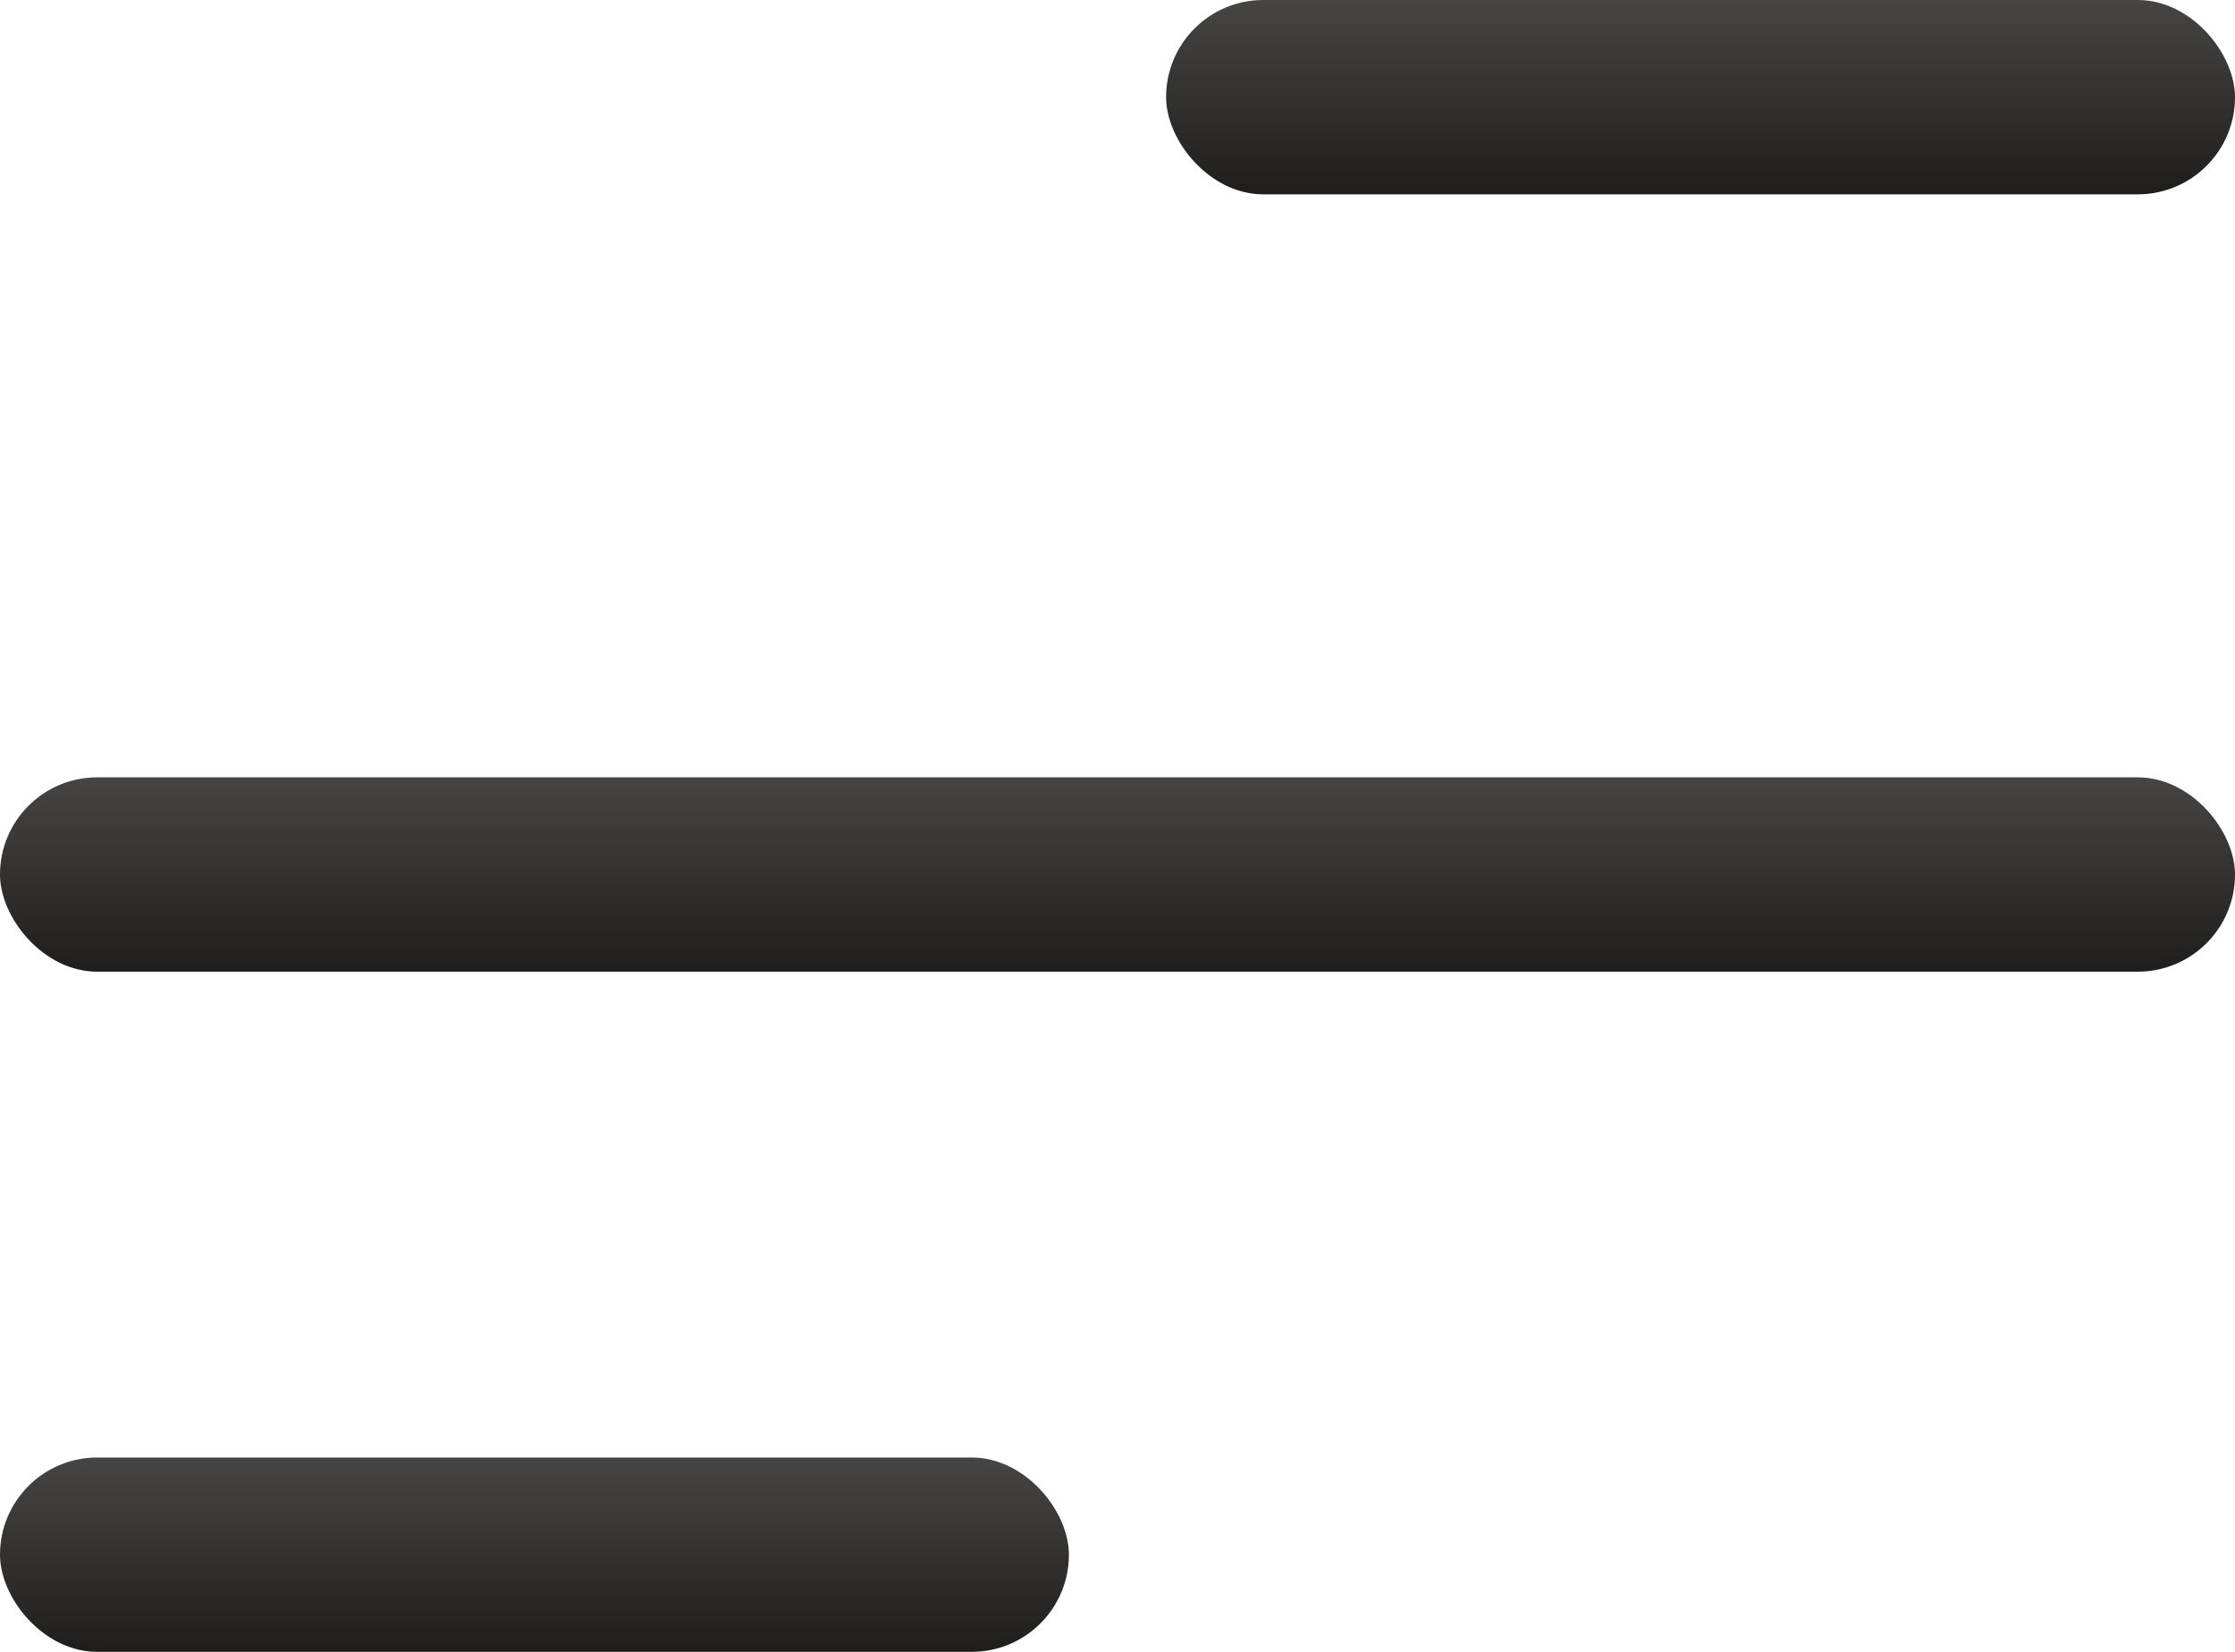 <svg width="23" height="17" viewBox="0 0 23 17" fill="none" xmlns="http://www.w3.org/2000/svg">
<rect x="12" width="11" height="2" rx="1" fill="url(#paint0_linear_1205_6120)"/>
<rect y="15" width="11" height="2" rx="1" fill="url(#paint1_linear_1205_6120)"/>
<rect y="8" width="23" height="2" rx="1" fill="url(#paint2_linear_1205_6120)"/>
<defs>
<linearGradient id="paint0_linear_1205_6120" x1="17.5" y1="0" x2="17.5" y2="2" gradientUnits="userSpaceOnUse">
<stop stop-color="#474544"/>
<stop offset="1" stop-color="#1F1E1C"/>
</linearGradient>
<linearGradient id="paint1_linear_1205_6120" x1="5.5" y1="15" x2="5.5" y2="17" gradientUnits="userSpaceOnUse">
<stop stop-color="#474544"/>
<stop offset="1" stop-color="#1F1E1C"/>
</linearGradient>
<linearGradient id="paint2_linear_1205_6120" x1="11.5" y1="8" x2="11.5" y2="10" gradientUnits="userSpaceOnUse">
<stop stop-color="#474544"/>
<stop offset="1" stop-color="#1F1E1C"/>
</linearGradient>
</defs>
</svg>
